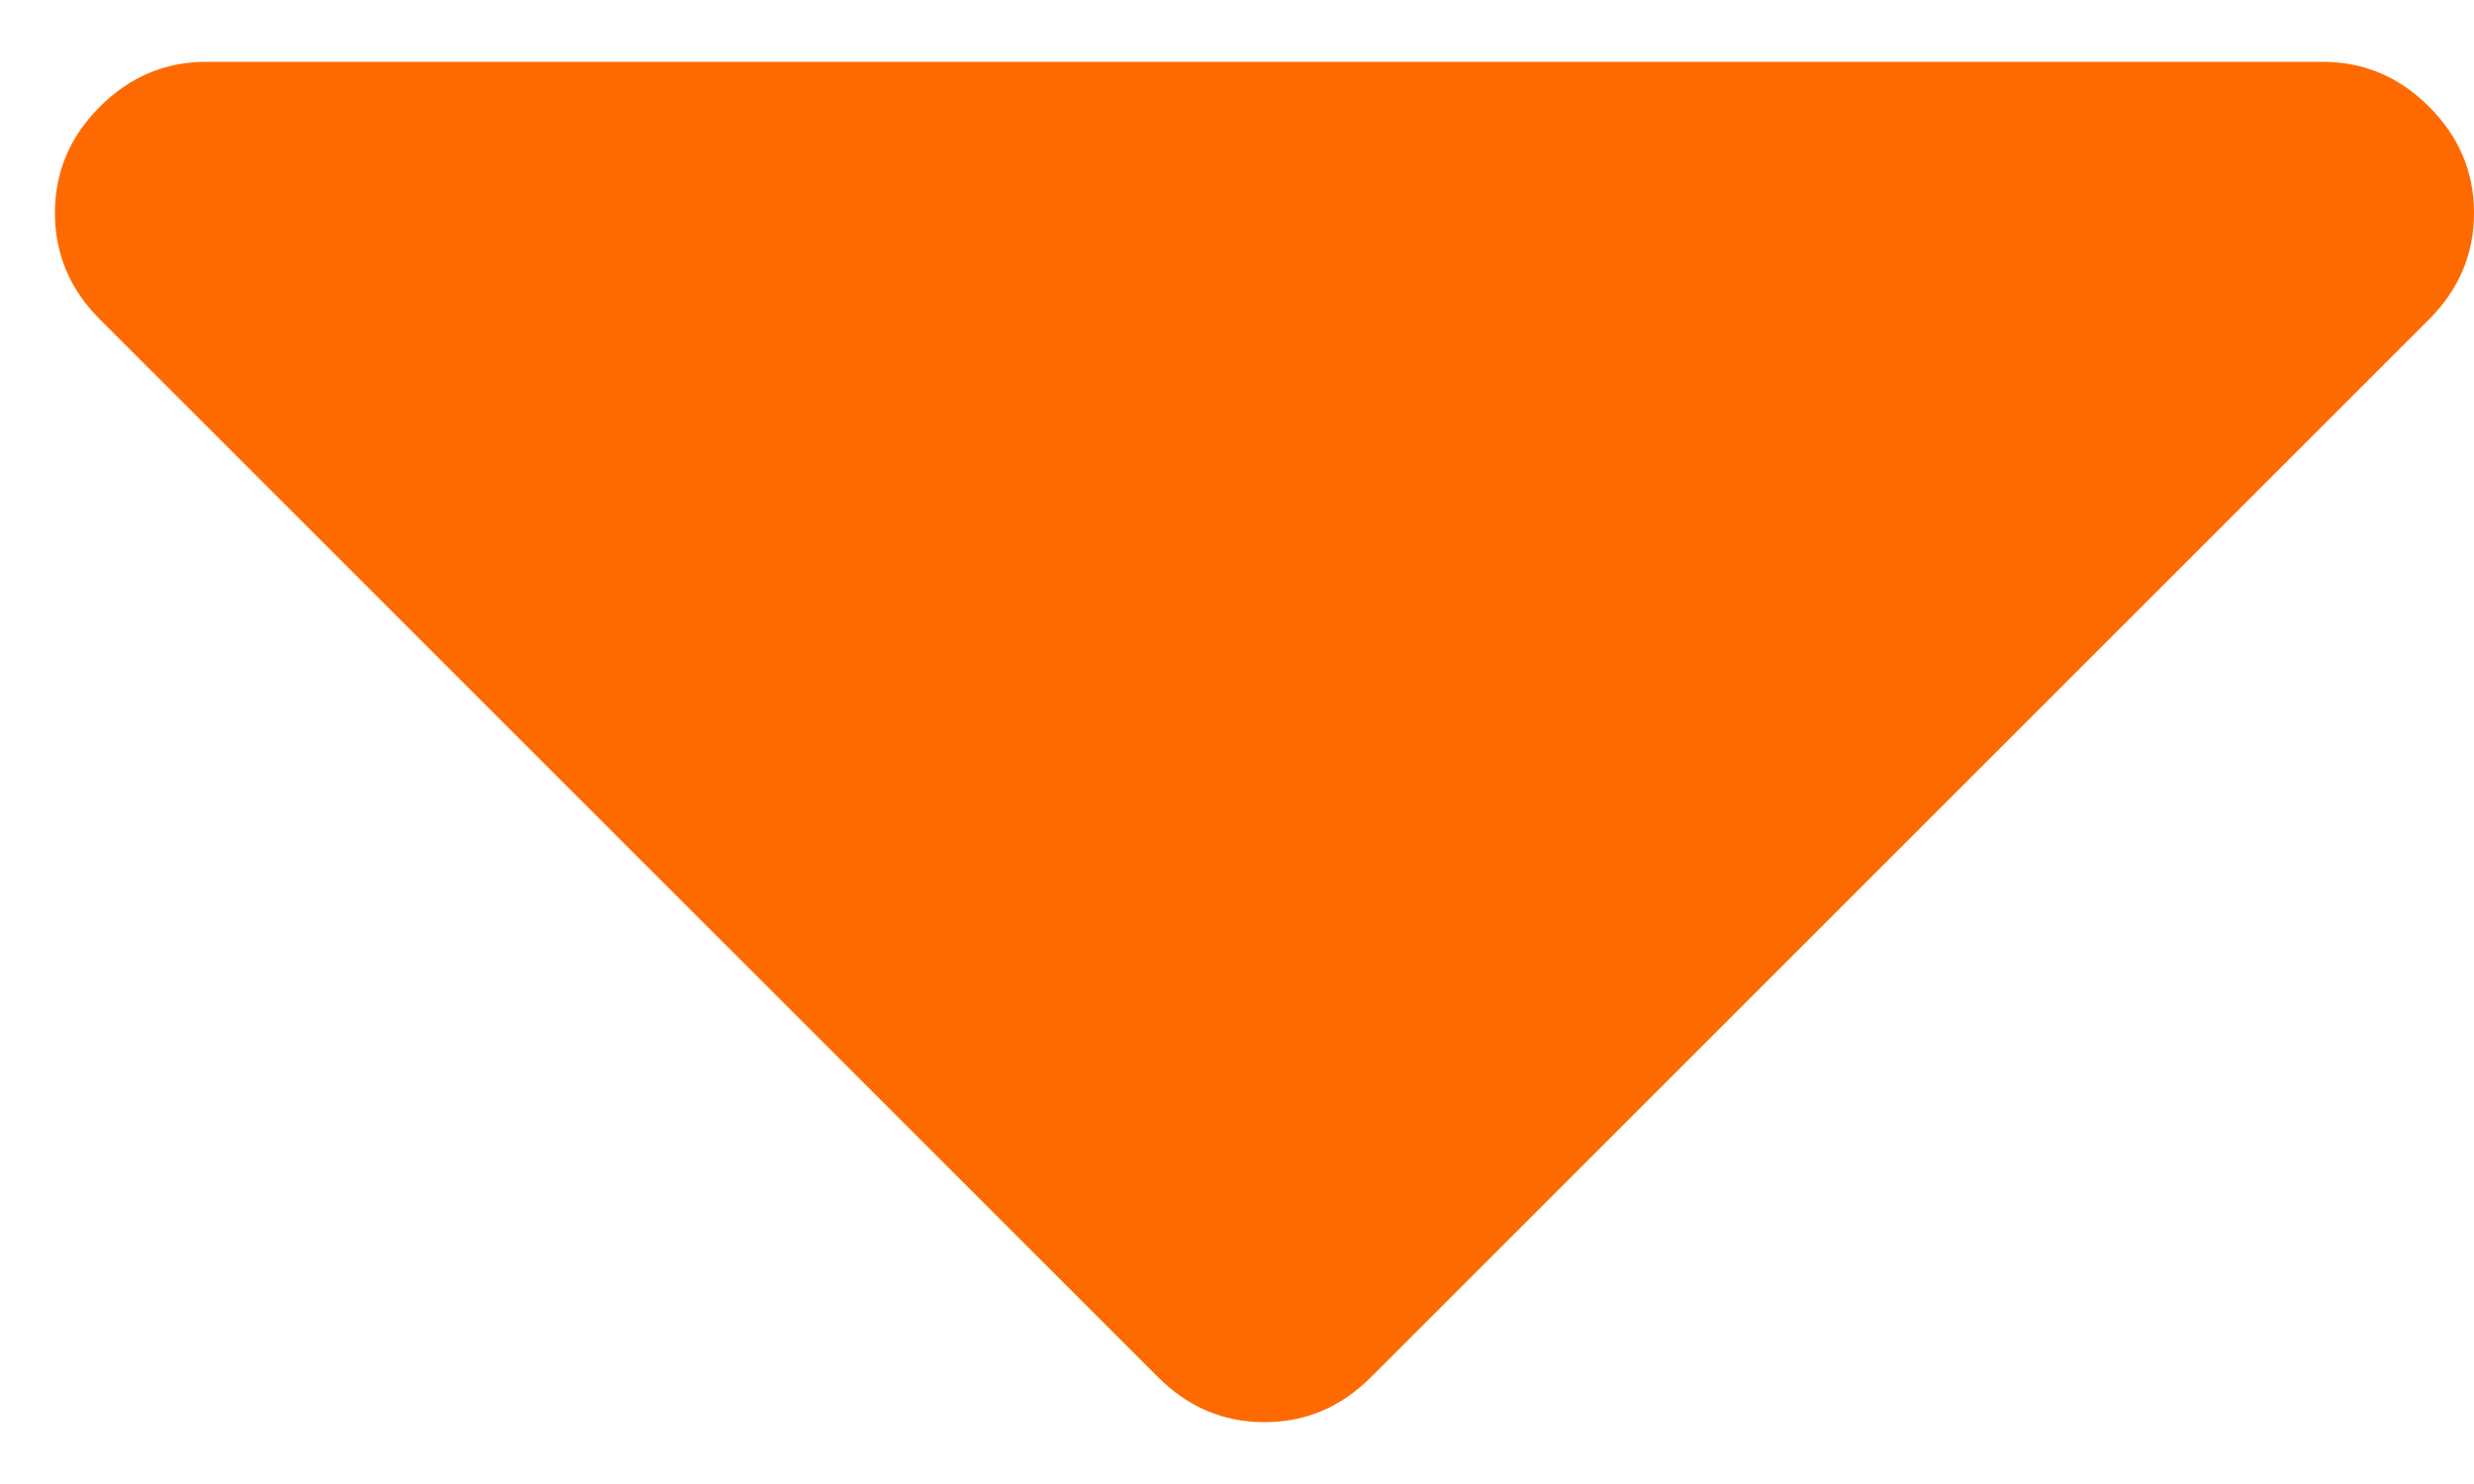 <svg width="20" height="12" viewBox="0 0 20 12" fill="none" xmlns="http://www.w3.org/2000/svg">
<path d="M0.444 1.722C0.444 1.391 0.565 1.105 0.807 0.863C1.049 0.621 1.336 0.5 1.667 0.5L18.778 0.5C19.109 0.5 19.395 0.621 19.637 0.863C19.879 1.105 20 1.391 20 1.722C20 2.053 19.879 2.34 19.637 2.582L11.082 11.137C10.84 11.379 10.553 11.5 10.222 11.5C9.891 11.5 9.605 11.379 9.363 11.137L0.807 2.582C0.565 2.34 0.444 2.053 0.444 1.722Z" fill="#FF6A00"/>
</svg>
